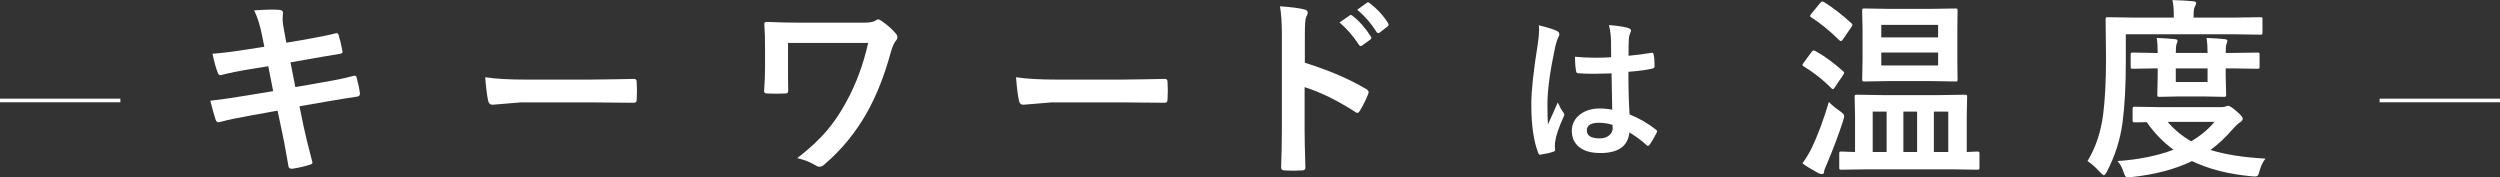 <?xml version="1.0" encoding="UTF-8"?><svg id="_レイヤー_2" xmlns="http://www.w3.org/2000/svg" viewBox="0 0 519.18 36.8"><rect x="0" y="0" width="519.18" height="36.8" fill="#333333" stroke="none"/><defs><style>.cls-1{fill:#fff;stroke-width:0px;}</style></defs><g id="mv_text_lead"><path class="cls-1" d="M54.89,9.71l-.51-2.56c-.39-1.94-.92-3.61-1.6-5,1.61-.1,2.84-.16,3.67-.16.56,0,1.07.02,1.52.06.53.04.8.23.8.59l-.08,1.25c0,.5.05,1.04.16,1.62l.61,3.36,3.28-.55c3.46-.61,5.85-1.09,7.15-1.45.22,0,.37.15.45.45.3.98.57,2.12.8,3.44,0,.25-.2.39-.61.43-.46.08-1.63.27-3.52.59-1.39.23-2.45.42-3.16.55l-3.52.62,1,5.14,5.8-1.02c2.5-.42,4.59-.85,6.27-1.31.12-.03.21-.04.29-.04.23,0,.36.16.39.49.33,1.15.55,2.21.68,3.18,0,.42-.2.64-.61.68-.9.12-3.04.46-6.43,1.04l-5.53.96.92,4.45c.35,1.63.94,4.04,1.78,7.23v.06c0,.14-.18.27-.53.39-1.08.35-2.29.63-3.63.84h-.14c-.4,0-.63-.16-.68-.49-.05-.29-.16-.91-.33-1.86-.36-2.14-.68-3.8-.94-4.98l-1-4.73-5.45.98c-2.66.47-4.82.92-6.48,1.37-.12.04-.23.06-.33.06-.27,0-.47-.17-.59-.51-.31-.91-.68-2.23-1.11-3.96,2.06-.23,4.54-.59,7.44-1.07l5.61-.92-1.02-5.18-3.75.61c-2.38.39-4.37.79-5.96,1.21-.1.03-.2.04-.27.04-.21,0-.37-.15-.49-.45-.39-.99-.76-2.32-1.11-4,1.99-.14,4.36-.44,7.11-.88l3.63-.57Z"/><path class="cls-1" d="M100.77,16.04c2.08.33,4.96.49,8.63.49h12.89c1.26,0,2.89-.02,4.88-.06,2.54-.04,3.98-.06,4.32-.08h.2c.35,0,.53.19.53.57.04.61.06,1.24.06,1.89s-.02,1.26-.06,1.88c0,.4-.19.61-.57.61h-.16c-4-.05-6.97-.08-8.93-.08h-14.39l-5.88.49c-.51,0-.81-.28-.92-.84-.23-1.05-.44-2.68-.61-4.86Z"/><path class="cls-1" d="M163.65,8.91v5c0,2.24.01,3.84.04,4.8,0,.33-.05.52-.14.59-.08.07-.27.1-.59.12-.59.03-1.17.04-1.76.04s-1.17-.01-1.76-.04c-.51,0-.76-.14-.76-.43.13-1.77.2-3.46.2-5.08v-3.77c0-2.16-.05-3.89-.16-5.2,0-.26.18-.39.53-.39,2.34.1,4.57.16,6.68.16h13.48c1.21,0,2.02-.15,2.44-.45.2-.16.36-.23.51-.23.2,0,.45.12.76.35,1.25.87,2.24,1.76,2.97,2.66.18.22.27.46.27.7,0,.27-.12.53-.35.76-.34.39-.68,1.18-1.02,2.36-1.28,4.71-2.9,8.83-4.86,12.36-2.37,4.25-5.36,7.9-8.96,10.96-.3.3-.62.45-.96.45-.27,0-.54-.09-.8-.27-1.17-.7-2.45-1.21-3.85-1.52,2.53-1.94,4.61-3.88,6.25-5.82,1.41-1.68,2.7-3.59,3.87-5.74,2.07-3.75,3.61-7.87,4.61-12.36h-16.64Z"/><path class="cls-1" d="M211.01,16.04c2.08.33,4.96.49,8.63.49h12.89c1.26,0,2.89-.02,4.88-.06,2.54-.04,3.98-.06,4.32-.08h.2c.35,0,.53.19.53.57.04.61.06,1.24.06,1.89s-.02,1.26-.06,1.88c0,.4-.19.61-.57.61h-.16c-4-.05-6.97-.08-8.93-.08h-14.39l-5.88.49c-.51,0-.81-.28-.92-.84-.23-1.05-.44-2.68-.61-4.86Z"/><path class="cls-1" d="M270.98,13.03c5.03,1.58,9.26,3.39,12.71,5.45.35.18.53.41.53.68,0,.1-.03.22-.08.35-.5,1.25-1.07,2.41-1.72,3.48-.17.3-.35.45-.53.45-.16,0-.31-.06-.45-.2-3.75-2.41-7.25-4.12-10.51-5.14v8.85c0,1.46.05,4.07.16,7.83v.12c0,.33-.24.49-.72.49-.6.04-1.19.06-1.78.06s-1.19-.02-1.78-.06c-.51,0-.76-.2-.76-.61.1-2.58.16-5.2.16-7.87V7.23c0-2.43-.13-4.41-.39-5.92,2.34.16,4.01.37,5,.64.51.1.76.33.76.68,0,.22-.11.53-.33.92-.18.35-.27,1.6-.27,3.75v5.72ZM278.18,4.67l2.11-1.46c.09-.06.18-.1.25-.1.09,0,.21.06.35.18,1.37,1.05,2.63,2.48,3.79,4.28.08.1.12.2.12.29,0,.12-.07.23-.21.35l-1.7,1.23c-.12.09-.22.14-.31.14-.12,0-.23-.08-.35-.25-1.25-1.9-2.6-3.45-4.04-4.65ZM281.85,2.03l2.01-1.45c.09-.06.18-.1.25-.1.09,0,.2.06.33.18,1.55,1.17,2.82,2.55,3.81,4.12.08.13.12.24.12.33,0,.14-.08.27-.23.39l-1.6,1.25c-.12.08-.22.12-.31.12-.14,0-.27-.08-.37-.25-1.12-1.78-2.45-3.31-4-4.59Z"/><path class="cls-1" d="M319.58,5.25c1.85.46,3.1.85,3.75,1.18.33.18.5.4.5.66,0,.18-.08.42-.23.72-.18.31-.38.92-.6,1.82-1.09,5.03-1.64,9.04-1.64,12.01,0,1.89.03,3.3.1,4.22.16-.36.52-1.16,1.08-2.4.4-.87.72-1.6.97-2.19.39.89.77,1.58,1.16,2.08.13.16.19.32.19.47s-.06.33-.19.53c-.97,2.16-1.53,3.83-1.69,5.01-.05.38-.08.71-.08,1.01,0,.19.02.44.05.74v.06c0,.15-.13.27-.4.35-.59.21-1.41.4-2.46.56-.11.03-.19.05-.26.05-.16,0-.3-.14-.4-.43-.94-2.4-1.42-5.76-1.42-10.06,0-2.79.45-6.96,1.35-12.51.18-1.28.27-2.26.27-2.96,0-.33-.02-.64-.05-.92ZM334.81,22.79c-.04-1.81-.09-4.33-.13-7.55-1.55.05-2.75.08-3.62.08-1.18,0-2.24-.03-3.17-.1-.37,0-.56-.14-.58-.43-.16-.92-.24-1.93-.24-3.01,1.46.14,2.92.21,4.4.21,1.03,0,2.07-.04,3.12-.11l-.03-3.46c-.03-1.14-.18-2.21-.43-3.22,1.79.15,3.12.35,3.99.61.4.12.6.31.6.56,0,.08-.06.26-.19.56-.14.32-.23.71-.27,1.16-.04.74-.06,1.91-.06,3.49,1.47-.13,3.03-.33,4.69-.6.09-.02.16-.03.21-.03.16,0,.27.14.32.42.13.6.19,1.38.19,2.35,0,.29-.12.46-.37.5-1.16.29-2.85.52-5.07.69,0,3.24.08,6.19.24,8.84,2,.81,3.82,1.86,5.47,3.16.17.12.26.23.26.34,0,.06-.03.17-.1.32-.5,1-1.01,1.85-1.51,2.54-.11.13-.21.19-.31.19-.09,0-.18-.05-.29-.16-1.03-.97-2.22-1.85-3.56-2.64-.28,2.86-2.29,4.28-6.04,4.28-2.01,0-3.53-.47-4.57-1.4-.89-.81-1.34-1.87-1.34-3.2,0-1.45.62-2.62,1.85-3.51,1.06-.76,2.37-1.14,3.93-1.14.9,0,1.78.09,2.62.26ZM334.89,25.93c-.91-.29-1.87-.43-2.87-.43-1.65,0-2.48.53-2.48,1.58,0,1.11.89,1.66,2.67,1.66.86,0,1.55-.24,2.06-.71.43-.4.64-.87.64-1.43,0-.27-.01-.49-.03-.66Z"/><path class="cls-1" d="M377,10.59c1.94,1.08,3.86,2.48,5.76,4.2.16.13.23.24.23.33,0,.08-.08.23-.23.47l-1.8,2.66c-.12.18-.22.27-.31.27s-.21-.08-.37-.23c-1.61-1.67-3.51-3.16-5.68-4.49-.18-.1-.27-.21-.27-.31,0-.09.08-.24.23-.45l1.64-2.23c.18-.22.33-.33.45-.33.08,0,.2.04.35.12ZM374.32,33.91c.81-1.12,1.46-2.2,1.95-3.24,1.24-2.59,2.42-5.76,3.54-9.51.49.57,1.28,1.22,2.34,1.95.56.39.84.72.84.98,0,.12-.07.42-.2.92-.94,2.89-2.07,5.91-3.4,9.04-.38.83-.57,1.35-.57,1.54,0,.38-.16.57-.47.57-.18,0-.44-.08-.76-.23-1.5-.81-2.59-1.48-3.28-2.01ZM378.8.43c1.93,1.21,3.82,2.68,5.68,4.39.16.13.23.24.23.33,0,.08-.08.23-.23.47l-1.8,2.62c-.14.2-.27.29-.37.29-.07,0-.18-.06-.35-.18-2.07-2.03-4-3.61-5.8-4.73-.18-.12-.27-.21-.27-.27,0-.1.09-.27.27-.49l1.84-2.25c.18-.2.34-.29.47-.29.08,0,.19.03.33.1ZM387.88,35.16l-5.47.08c-.22,0-.35-.03-.39-.08-.04-.05-.06-.17-.06-.35v-2.89c0-.21.02-.33.07-.38s.17-.07.38-.07l2.83.1v-7.5l-.08-3.95c0-.22.03-.35.08-.39.05-.04.18-.06.37-.06l5.39.08h11.64l5.39-.08c.23,0,.38.03.43.08.04.05.06.18.06.37l-.08,3.91v7.54c.57-.03,1.11-.05,1.62-.08.34-.01.52-.02.55-.02.22,0,.36.03.41.08.04.05.06.18.06.37v2.89c0,.21-.03.33-.08.37-.07.04-.2.06-.39.06l-5.45-.08h-17.29ZM401.04,1.84l5.1-.08c.2,0,.31.03.35.1.03.04.04.17.04.39l-.04,3.83v6.56l.04,3.83c0,.22-.02.35-.06.39s-.15.06-.33.06l-5.1-.08h-8.79l-5.08.08c-.22,0-.35-.03-.39-.08-.04-.05-.06-.18-.06-.37l.08-3.83v-6.56l-.08-3.83c0-.23.03-.38.08-.43.05-.04.18-.06.37-.06l5.08.08h8.79ZM388.91,31.56h2.89v-8.38h-2.89v8.38ZM402.49,5.16h-11.8v2.6h11.8v-2.6ZM402.49,13.59v-2.68h-11.8v2.68h11.8ZM395.28,31.56h2.85v-8.38h-2.85v8.38ZM404.6,23.18h-2.99v8.38h2.99v-8.38Z"/><path class="cls-1" d="M441.47,7.11v5.8c0,5.01-.23,9.2-.68,12.56-.48,3.54-1.56,6.93-3.24,10.16-.27.51-.49.76-.64.76-.1,0-.37-.21-.8-.64-.95-1.04-1.82-1.81-2.6-2.3,1.68-2.75,2.76-5.94,3.24-9.57.4-3.07.61-6.97.61-11.68l-.08-8.2c0-.21.03-.33.08-.37.04-.04.16-.06.35-.06l5.35.08h8.38v-.39c0-1.42-.1-2.5-.29-3.24,1.42.03,2.84.1,4.26.23.46.04.68.17.68.39,0,.18-.1.44-.29.76-.17.29-.25.86-.25,1.72v.53h8.54l5.35-.08c.21,0,.33.03.37.08.03.04.04.16.04.35v2.73c0,.23-.03.37-.08.41-.04.04-.15.06-.33.06l-5.35-.08h-22.6ZM470.5,32.91c-.56.68-.98,1.54-1.25,2.58-.13.51-.25.83-.37.96-.12.13-.31.2-.59.2s-.5-.01-.68-.04c-4.83-.44-8.96-1.5-12.4-3.16-3.52,1.71-7.7,2.81-12.56,3.32-.21.03-.45.04-.72.04s-.45-.08-.57-.23c-.09-.13-.21-.41-.35-.84-.35-1.03-.77-1.79-1.27-2.29,4.39-.3,8.27-1.09,11.64-2.36-2.1-1.52-3.95-3.43-5.57-5.72l-2.48.04c-.21,0-.34-.03-.39-.08-.04-.05-.06-.18-.06-.37v-2.34c0-.22.03-.35.1-.39.04-.04.16-.06.35-.06l5.35.08h12.66c.34,0,.64-.05.92-.16.2-.08.35-.12.47-.12.29,0,.83.35,1.62,1.04.94.78,1.41,1.33,1.41,1.64,0,.25-.19.5-.57.76-.38.22-.9.7-1.56,1.45-1.35,1.6-2.88,3.03-4.57,4.28,3.02.95,6.84,1.55,11.45,1.8ZM468.82,10.92c.21,0,.33.03.37.08.04.05.06.17.06.35v2.5c0,.21-.03.33-.08.37-.05.04-.17.06-.35.06l-5.57-.08h-1.04v1.46l.1,4c0,.22-.03.35-.1.39-.04.04-.16.06-.35.06l-4.14-.08h-5.12l-4.12.08c-.23,0-.37-.03-.41-.08-.04-.05-.06-.18-.06-.37l.08-4v-1.46h-.53l-4.63.08c-.22,0-.35-.03-.39-.08-.04-.05-.06-.17-.06-.35v-2.5c0-.21.03-.33.08-.37.05-.04.18-.06.37-.06l4.63.08h.53c0-1.42-.07-2.46-.21-3.12,1.42.05,2.69.14,3.81.25.35.04.53.16.53.35,0,.14-.07.37-.21.68-.1.27-.16.89-.16,1.84h6.6c0-1.15-.07-2.19-.2-3.12,1.45.05,2.7.14,3.75.25.38.04.57.16.57.35,0,.09-.03.21-.08.35-.07.17-.1.28-.12.33-.1.25-.16.86-.16,1.84h1.04l5.57-.08ZM459.89,25.31h-9.73c1.38,1.61,3.01,2.96,4.88,4.04,1.98-1.17,3.59-2.52,4.84-4.04ZM458.45,17.03v-2.83h-6.6v2.83h6.6Z"/><rect class="cls-1" y="20.49" width="25" height=".75"/><rect class="cls-1" x="494.18" y="20.49" width="25" height=".75"/></g></svg>